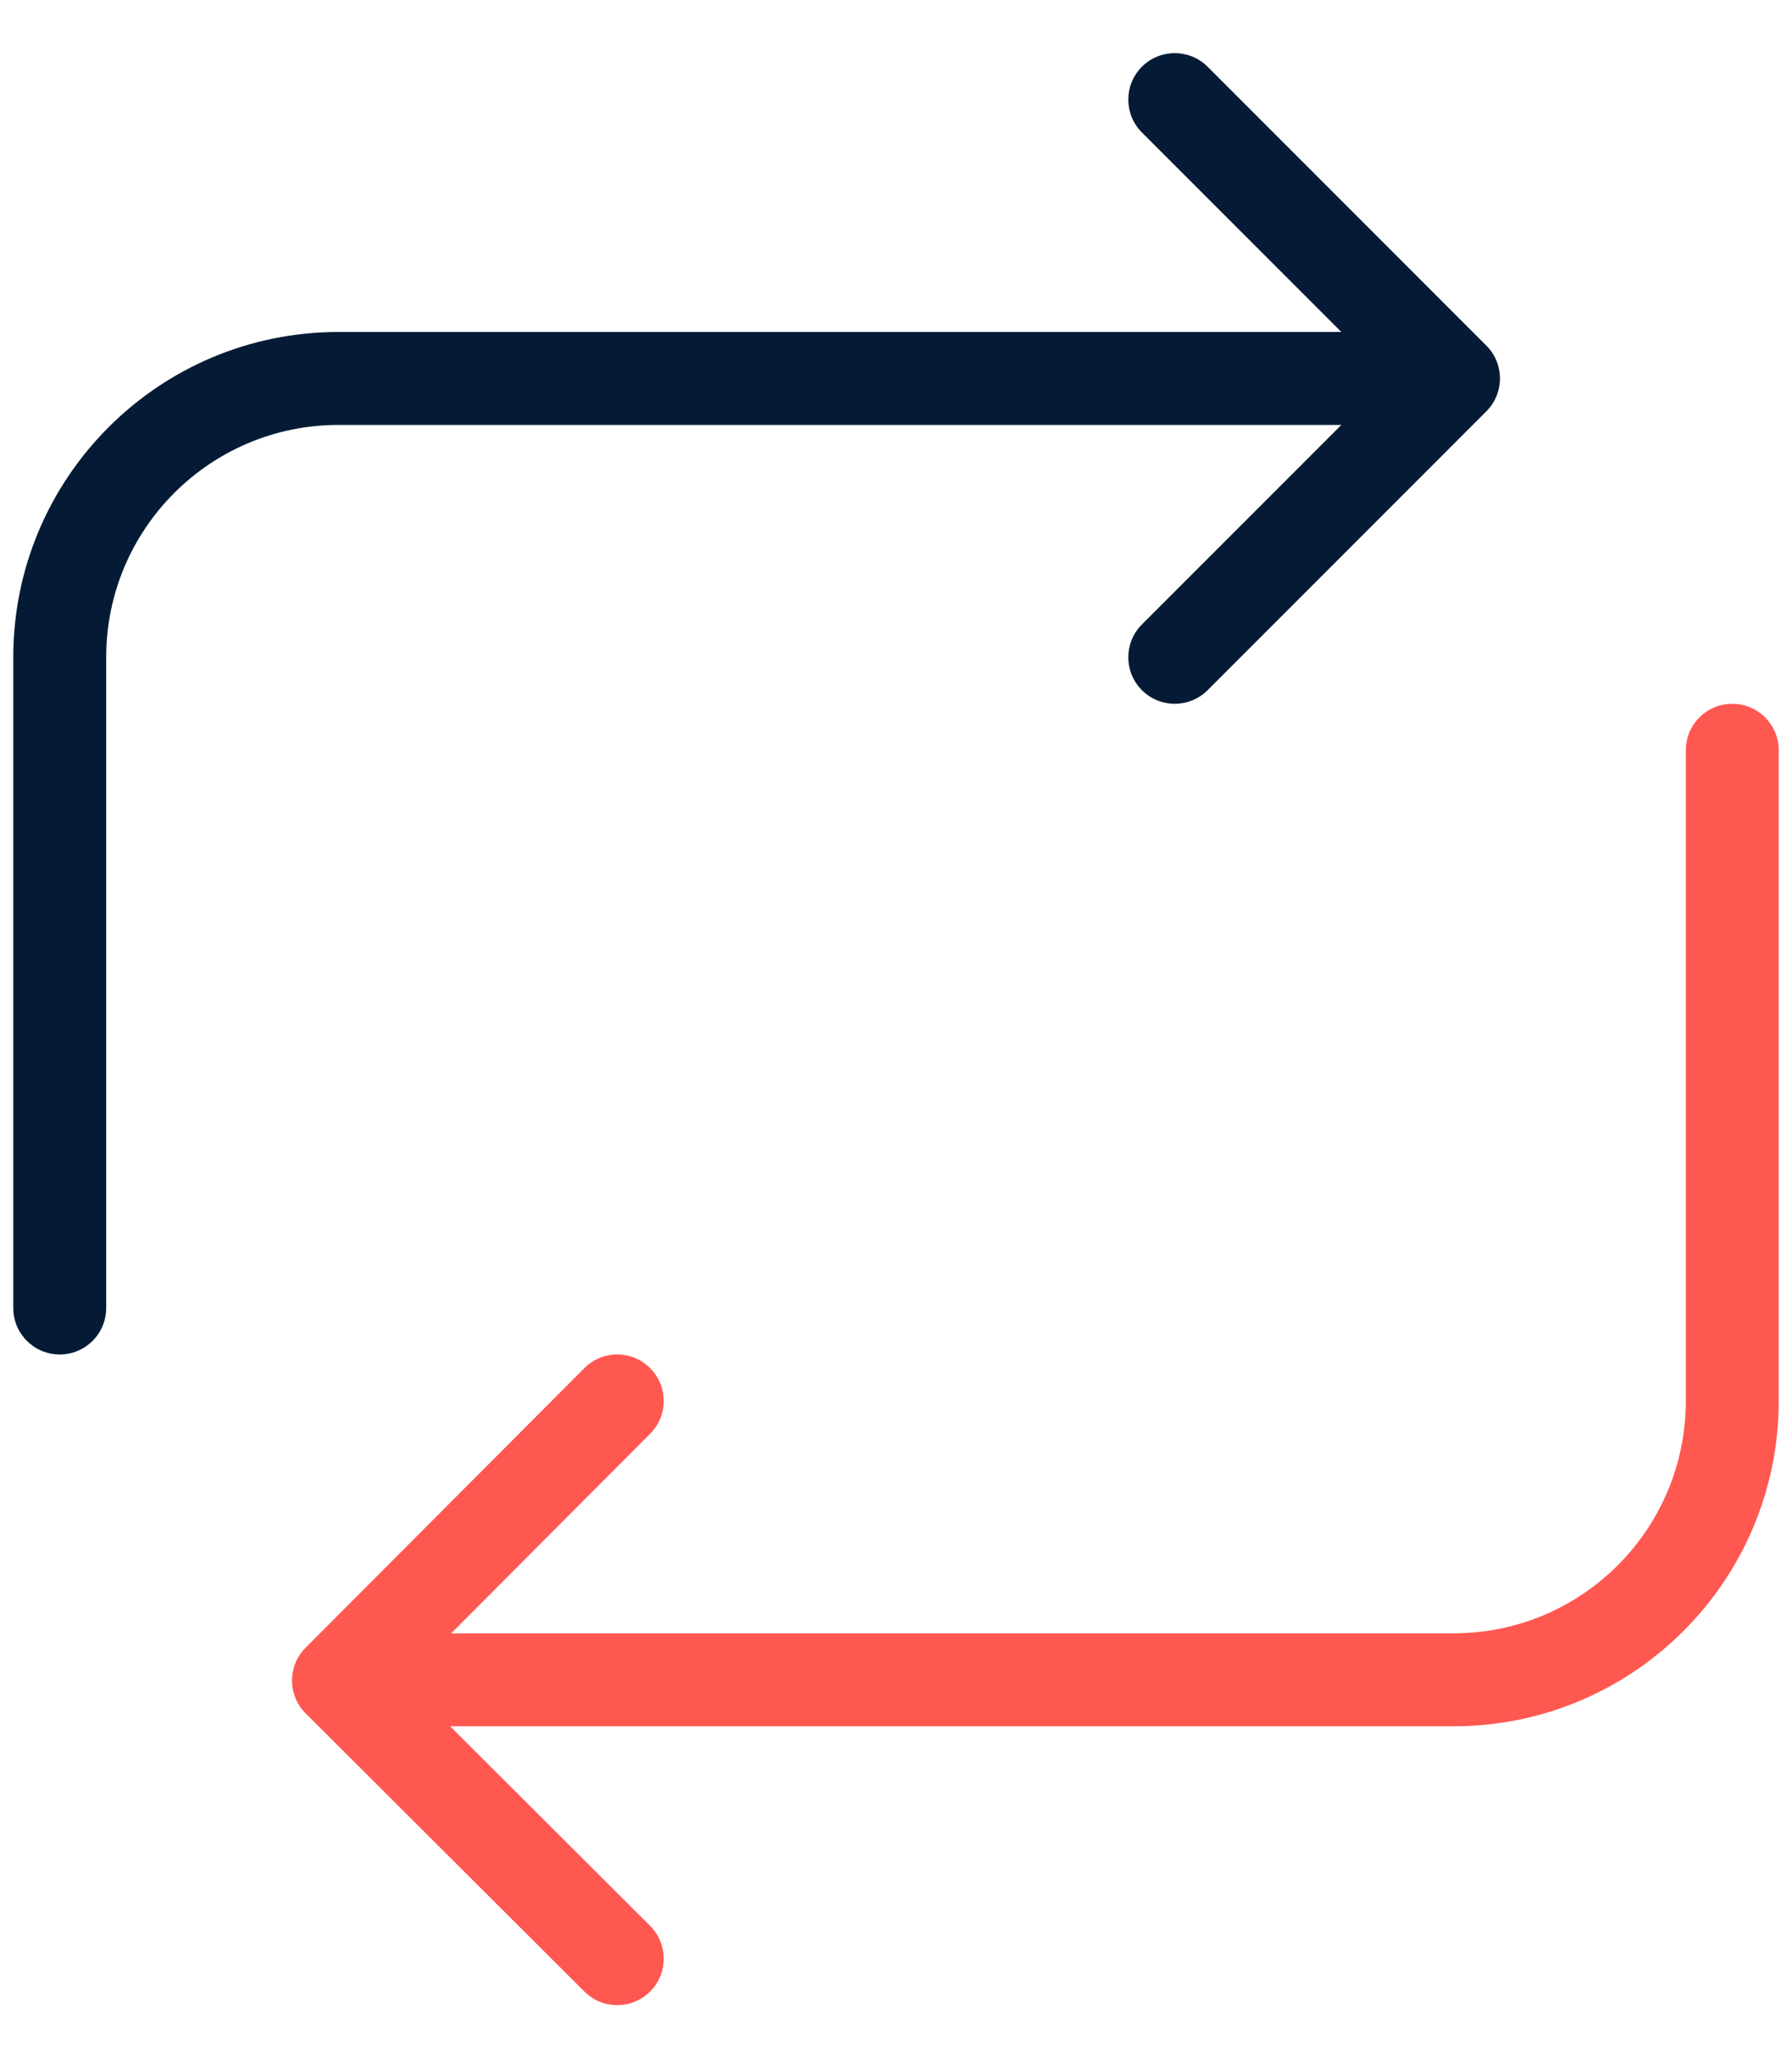 <?xml version="1.0" encoding="UTF-8"?>
<svg width="27px" height="31px" viewBox="0 0 27 31" version="1.1" xmlns="http://www.w3.org/2000/svg" xmlns:xlink="http://www.w3.org/1999/xlink">
    <!-- Generator: Sketch 64 (93537) - https://sketch.com -->
    <title>iconspace_Refresh 2_25px</title>
    <desc>Created with Sketch.</desc>
    <g id="ENGAGEMENT-SOFTWARE-OVERVIEW-PAGE" stroke="none" stroke-width="1" fill="none" fill-rule="evenodd">
        <g id="XL---Home-Copy-2" transform="translate(-797, -3386)">
            <g id="iconspace_Refresh-2_25px" transform="translate(793, 3384)">
                <polygon id="Path" points="0 0 35 0 35 35 0 35"></polygon>
                <polygon id="Path" points="0 0 35 0 35 35 0 35"></polygon>
                <path d="M24.21,8.4 L9.1,8.4 C7.167,8.4 5.6,9.967 5.6,11.9 L5.6,21.7 C5.6,22.087 5.287,22.4 4.9,22.4 C4.513,22.4 4.2,22.087 4.2,21.7 L4.2,11.9 C4.2,9.194 6.394,7 9.1,7 L24.21,7 L21.205,3.995 C20.932,3.722 20.932,3.278 21.205,3.005 C21.478,2.732 21.922,2.732 22.195,3.005 L26.395,7.205 C26.668,7.478 26.668,7.922 26.395,8.195 L22.195,12.395 C21.922,12.668 21.478,12.668 21.205,12.395 C20.932,12.122 20.932,11.678 21.205,11.405 L24.21,8.4 Z" id="Path" fill="#051B35" fill-rule="nonzero"></path>
                <path d="M10.798,26.6 L25.9,26.6 C27.833,26.6 29.4,25.033 29.4,23.1 L29.4,13.3 C29.4,12.913 29.713,12.6 30.1,12.6 C30.487,12.6 30.8,12.913 30.8,13.3 L30.8,23.1 C30.8,25.806 28.606,28 25.9,28 L10.782,28 L13.794,31.004 C14.068,31.277 14.069,31.721 13.796,31.994 C13.523,32.268 13.079,32.269 12.806,31.996 L8.606,27.807 C8.332,27.534 8.331,27.09 8.604,26.817 L12.804,22.606 C13.077,22.332 13.521,22.331 13.794,22.604 C14.068,22.877 14.069,23.321 13.796,23.594 L10.798,26.6 Z" id="Path" fill="#FF5851"></path>
            </g>
        </g>
    </g>
</svg>